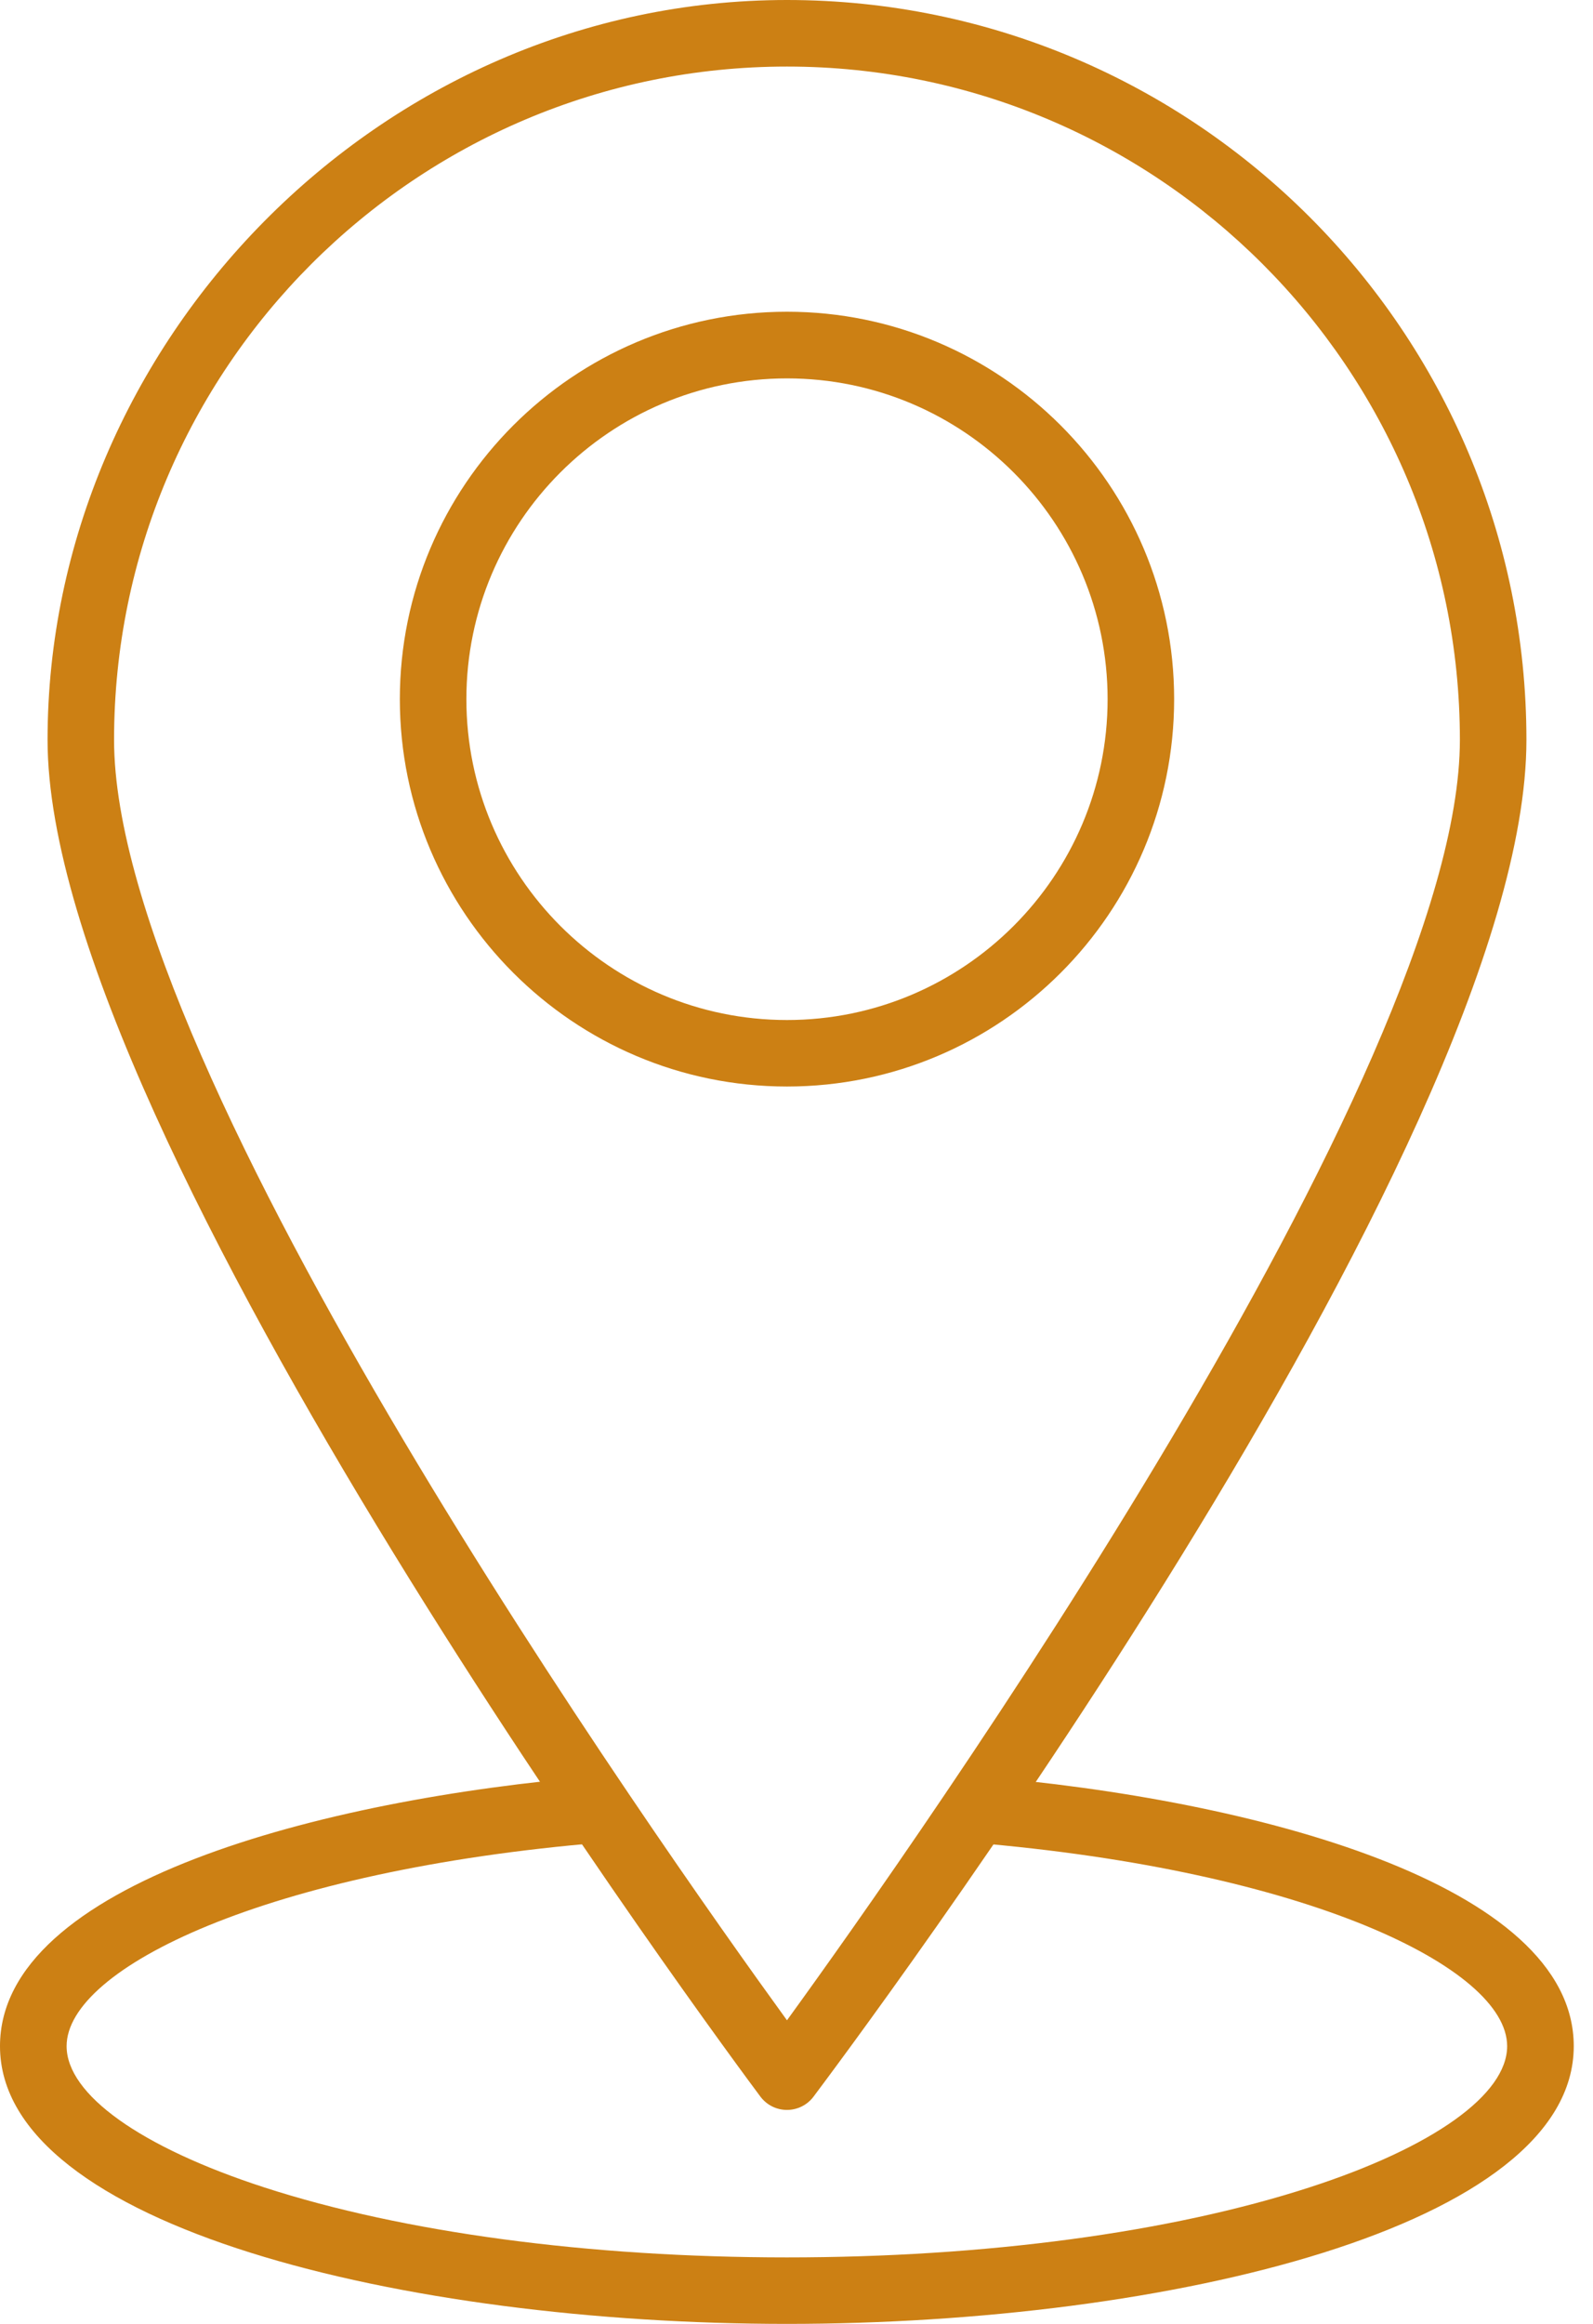 <svg width="48" height="70" viewBox="0 0 48 70" fill="none" xmlns="http://www.w3.org/2000/svg">
<path d="M23.713 63.555C23.396 63.555 23.099 63.406 22.91 63.151C22.033 61.977 1.433 34.236 1.433 22.287C1.433 10.338 11.427 0 23.713 0C35.999 0 45.994 9.997 45.994 22.287C45.994 34.576 25.393 61.977 24.516 63.151C24.327 63.406 24.028 63.555 23.713 63.555ZM23.713 2.005C12.533 2.005 3.437 11.104 3.437 22.287C3.437 32.303 19.856 55.535 23.713 60.855C27.573 55.533 43.989 32.298 43.989 22.287C43.989 11.104 34.893 2.005 23.713 2.005Z" fill="#CC8014"/>
<path d="M23.713 32.728C17.282 32.728 12.048 27.494 12.048 21.059C12.048 14.624 17.28 9.39 23.713 9.39C30.147 9.39 35.379 14.624 35.379 21.059C35.379 27.494 30.147 32.728 23.713 32.728ZM23.713 11.398C18.386 11.398 14.053 15.732 14.053 21.061C14.053 26.39 18.386 30.725 23.713 30.725C29.041 30.725 33.374 26.39 33.374 21.061C33.374 15.732 29.041 11.398 23.713 11.398Z" fill="#CC8014"/>
<path d="M23.713 70C12.218 70 0 67.068 0 61.634C0 56.737 9.675 54.193 17.961 53.504C18.514 53.458 18.997 53.868 19.044 54.419C19.091 54.97 18.68 55.456 18.129 55.502C8.037 56.34 2.007 59.279 2.007 61.634C2.007 63.089 4.235 64.678 7.964 65.889C12.155 67.248 17.749 67.997 23.713 67.997C29.678 67.997 35.264 67.248 39.455 65.889C43.187 64.68 45.413 63.089 45.413 61.634C45.413 59.279 39.385 56.343 29.297 55.502C28.747 55.456 28.336 54.972 28.383 54.419C28.43 53.868 28.913 53.46 29.466 53.504C37.747 54.193 47.42 56.737 47.42 61.634C47.42 67.068 35.206 70 23.713 70Z" fill="#CC8014"/>
</svg>
